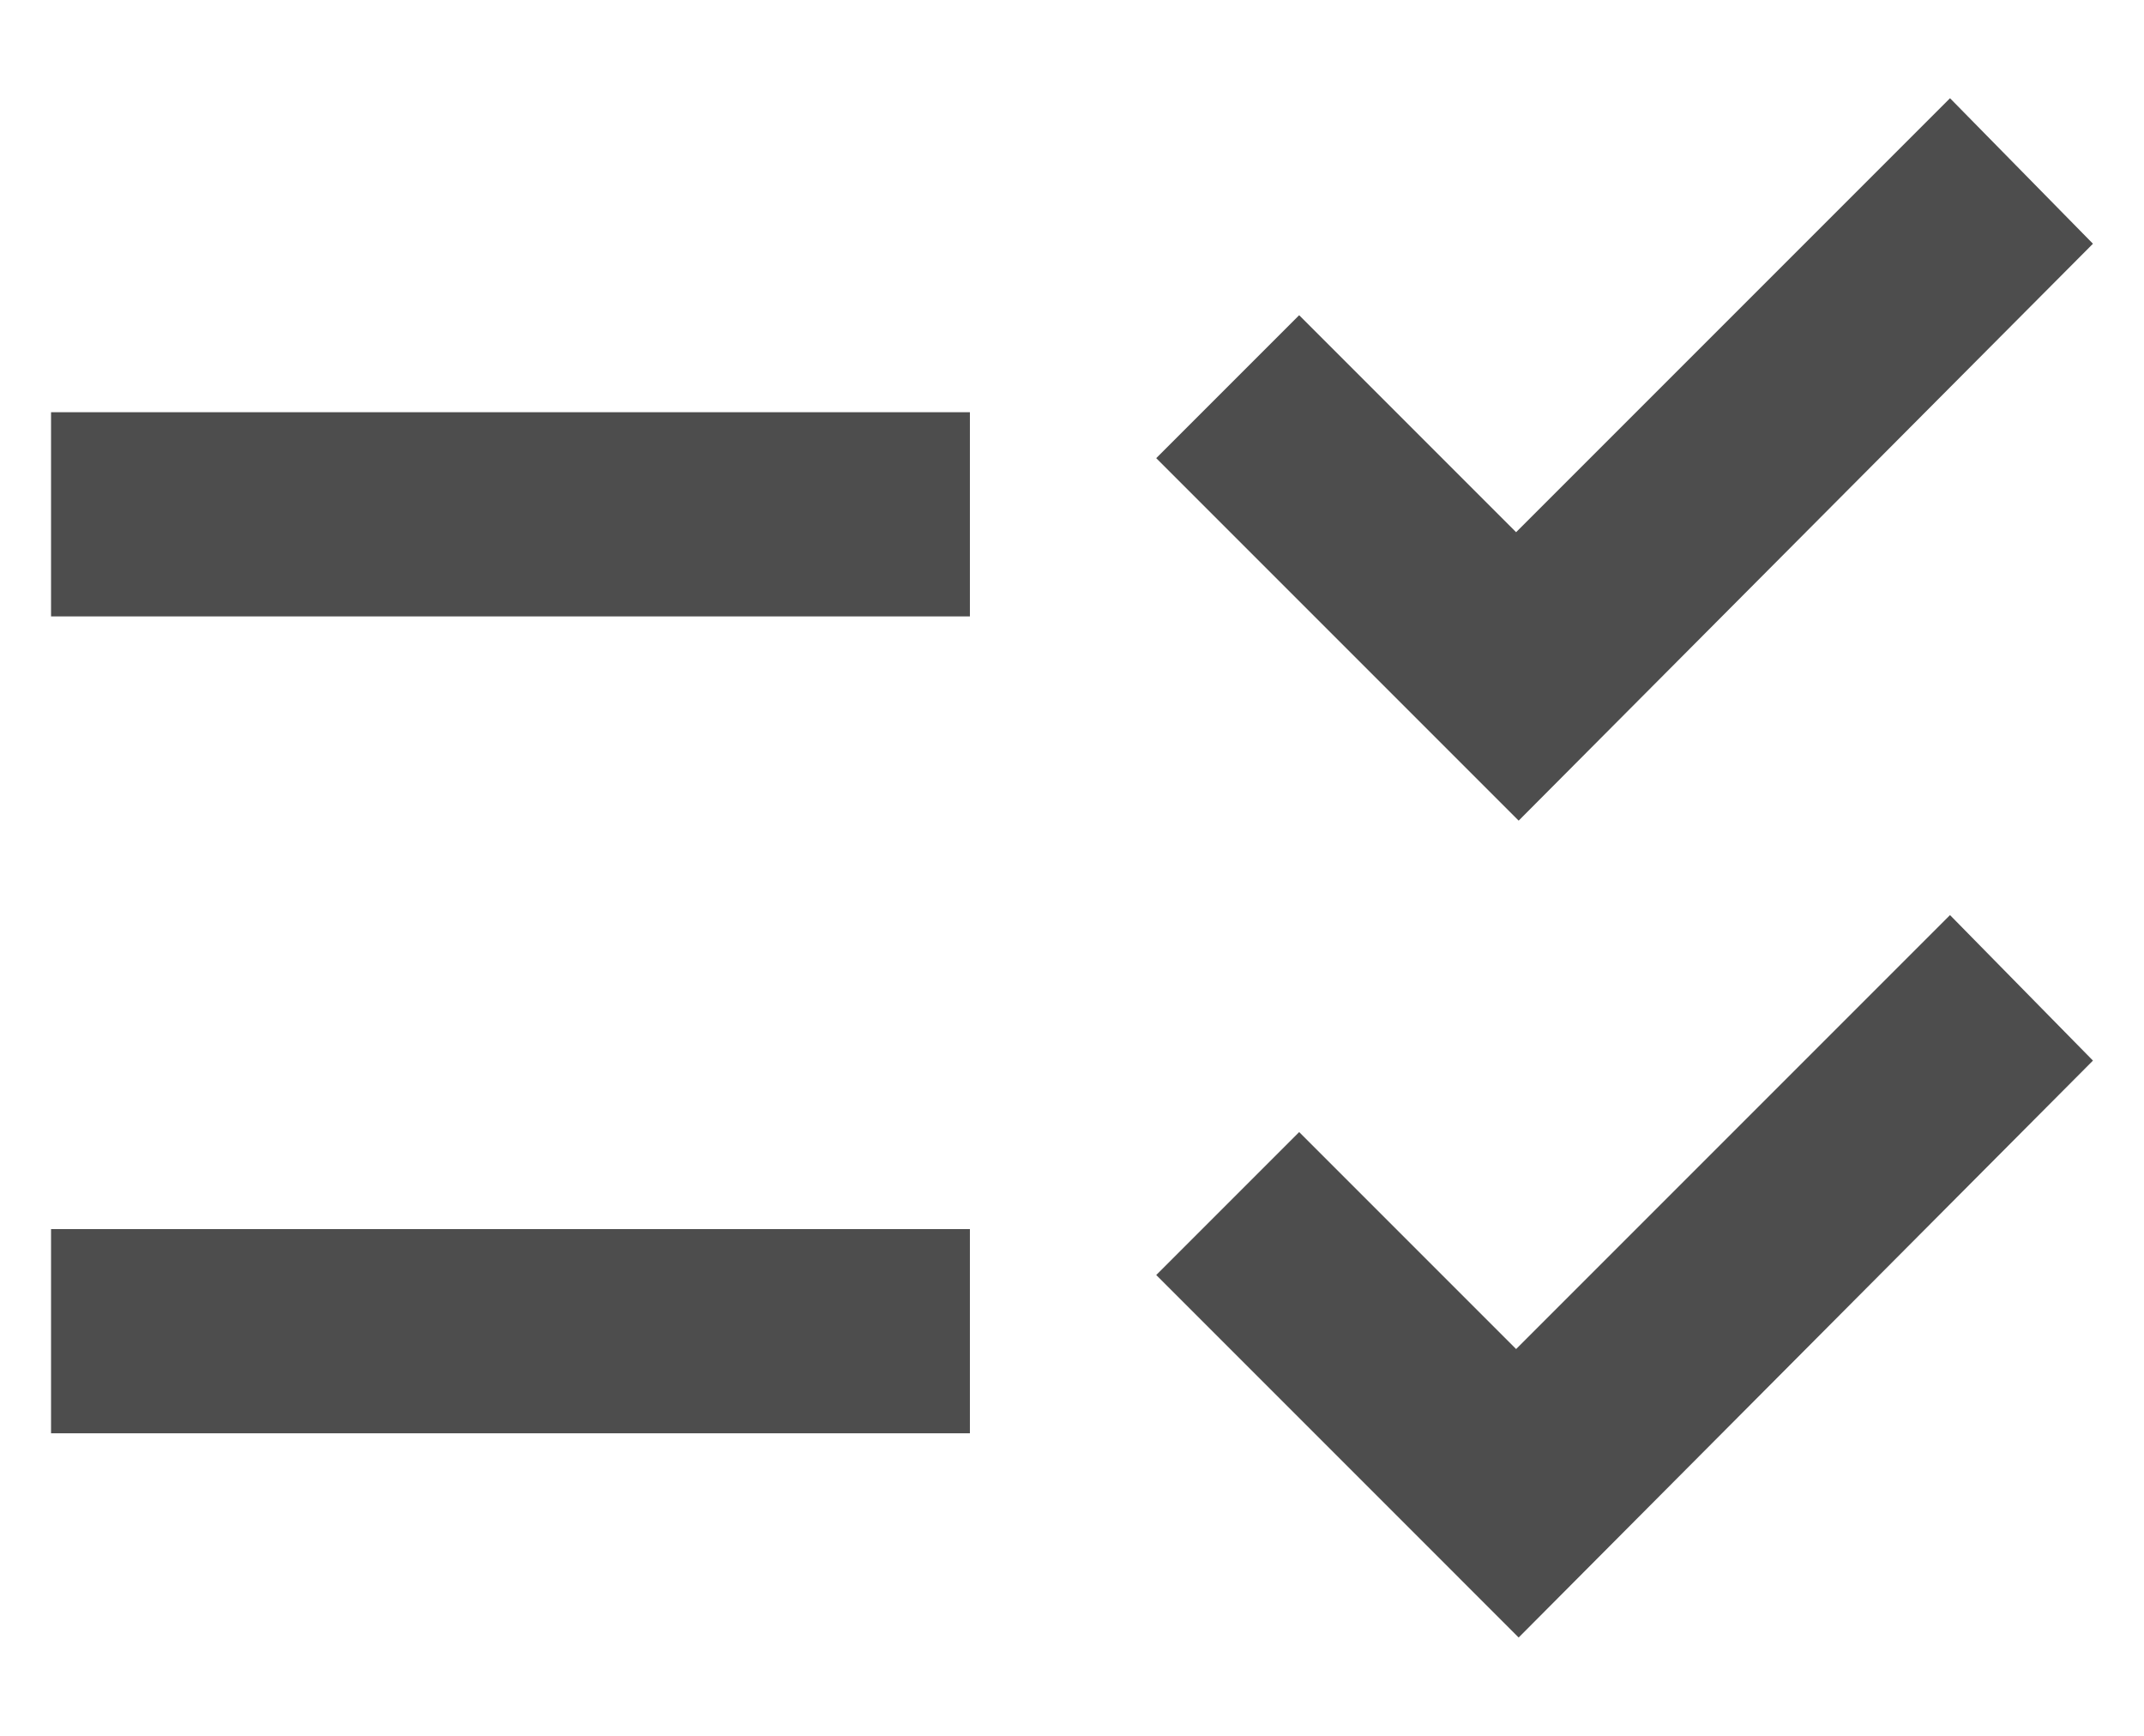 <svg width="21" height="17" viewBox="0 0 21 17" fill="none" xmlns="http://www.w3.org/2000/svg">
<path d="M14.875 16.037L11.325 12.487L12.725 11.087L14.85 13.212L19.1 8.962L20.5 10.387L14.875 16.037ZM14.875 8.037L11.325 4.487L12.725 3.087L14.85 5.212L19.1 0.962L20.5 2.387L14.875 8.037ZM0.5 14.037V12.037H9.5V14.037H0.5ZM0.5 6.037V4.037H9.5V6.037H0.5Z" fill="#4D4D4D"/>
</svg>
